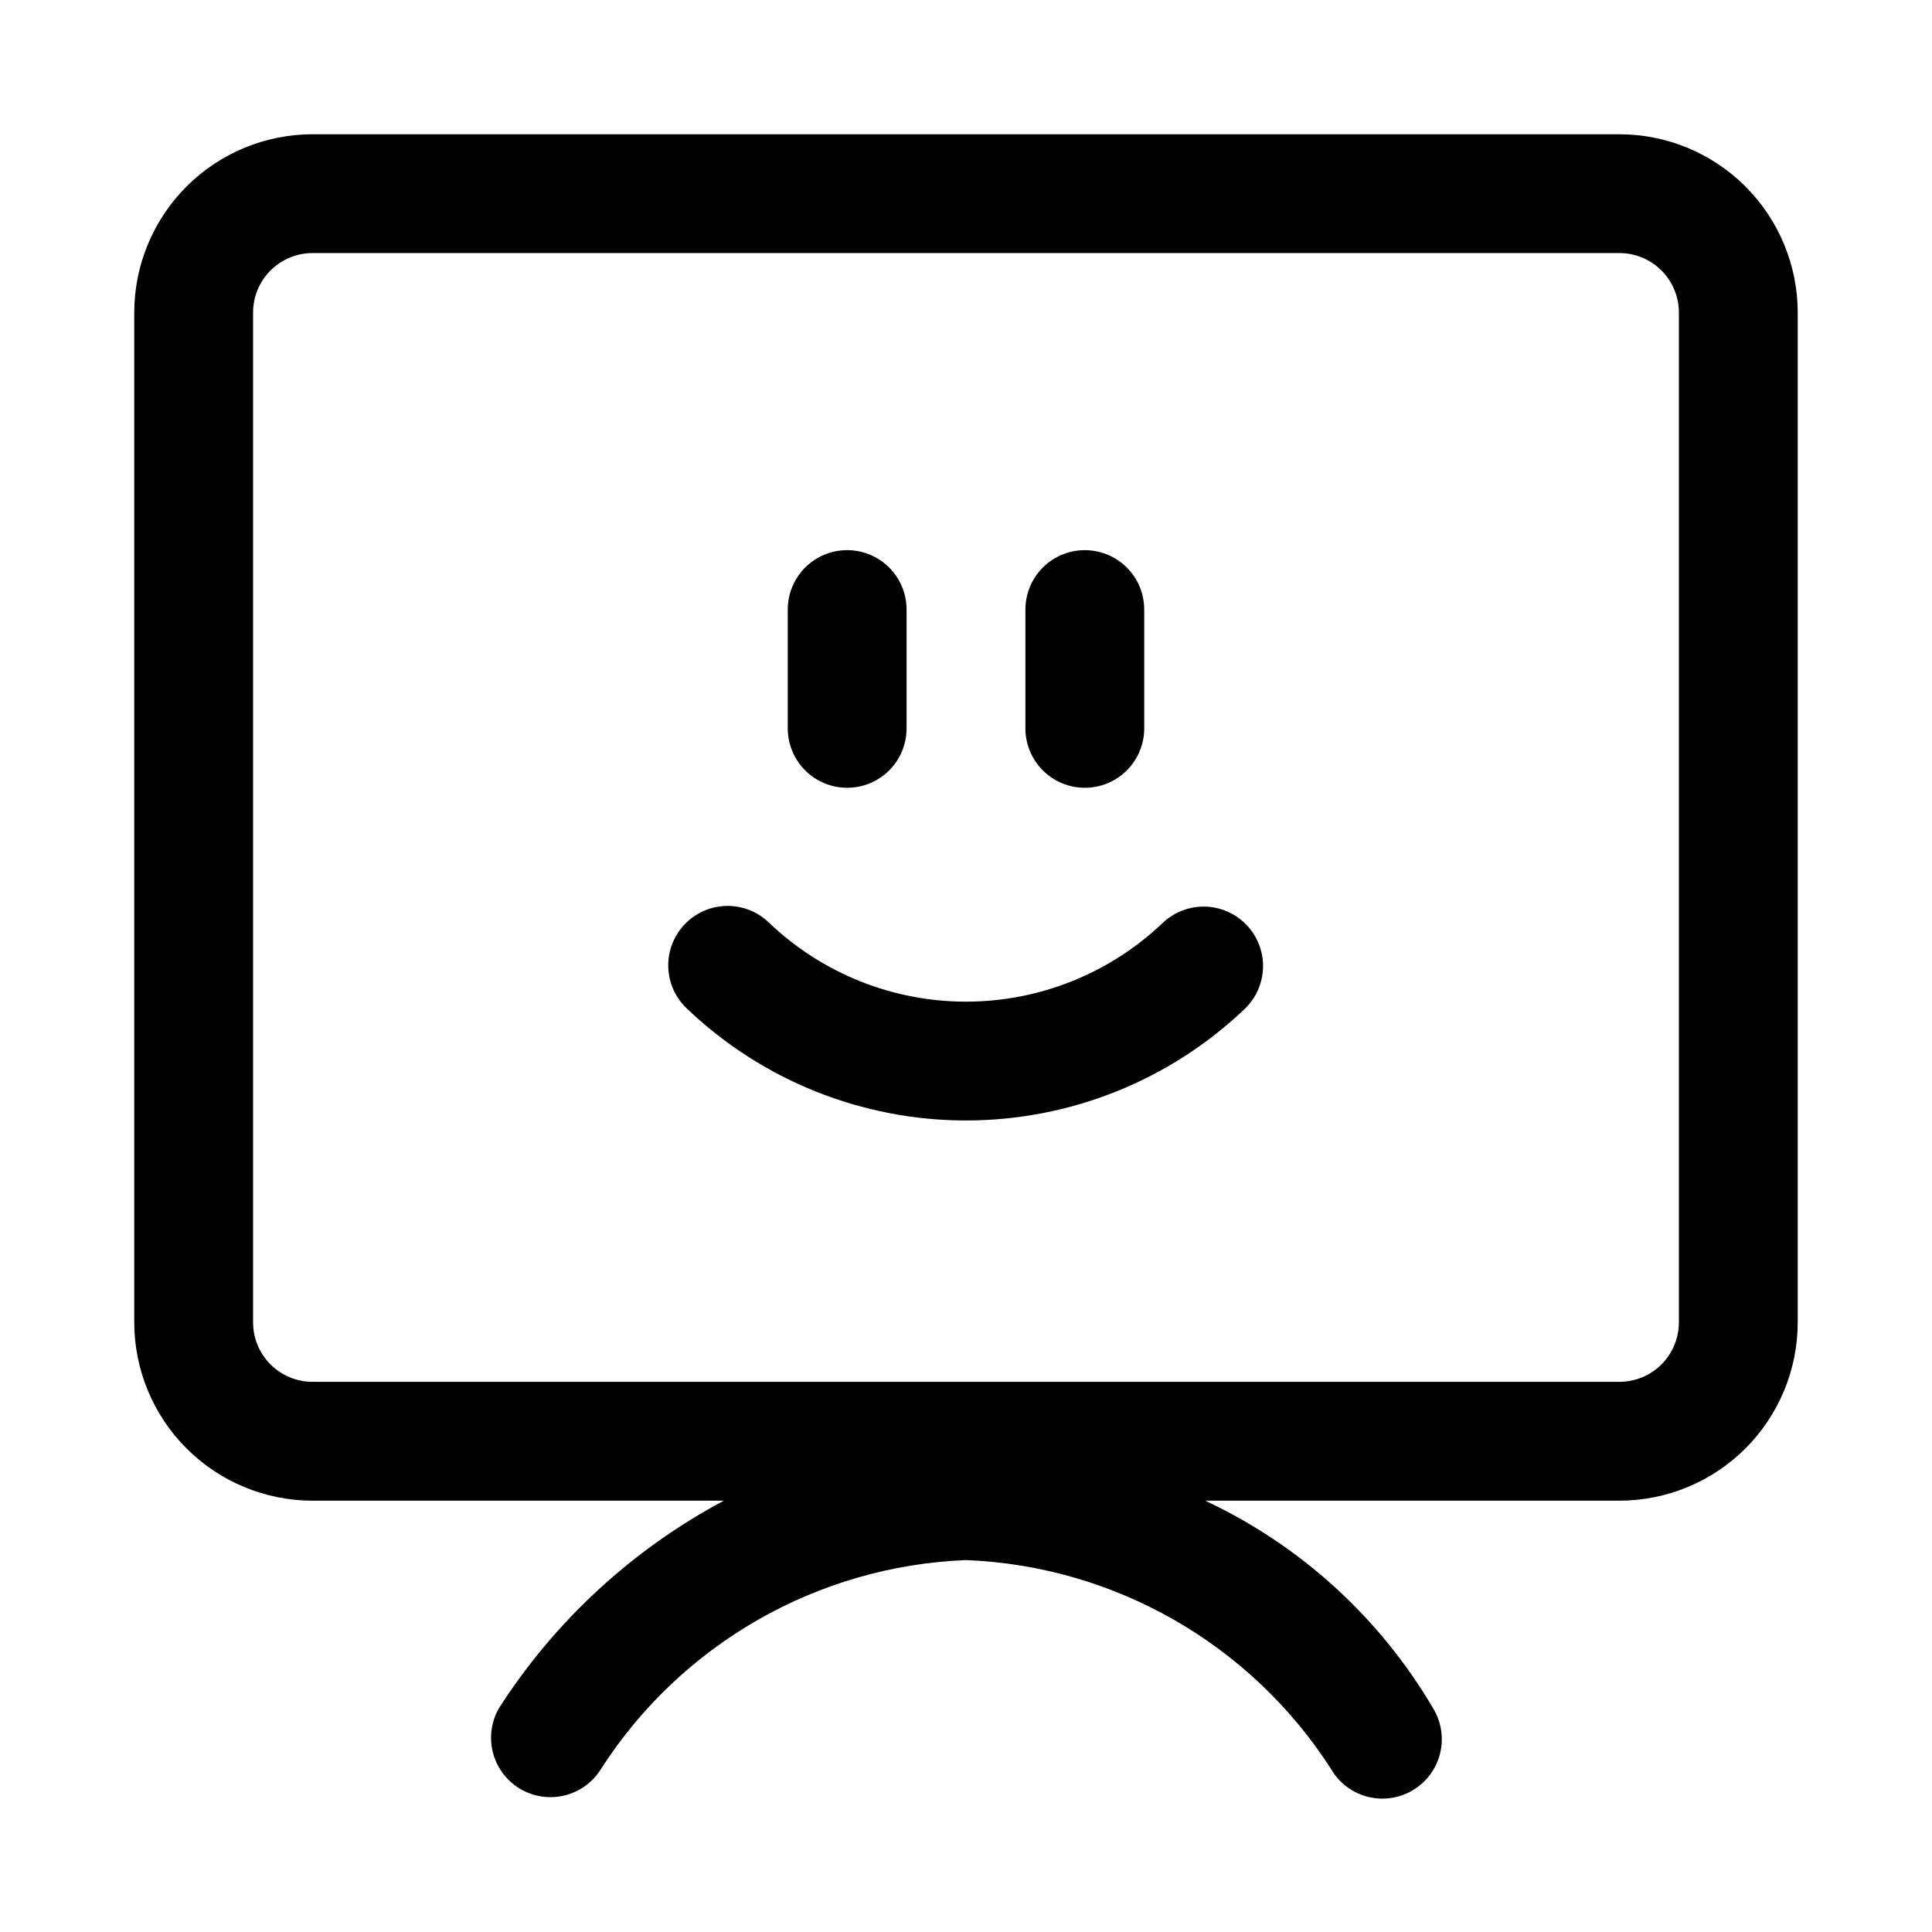 <?xml version="1.0" encoding="UTF-8"?>
<!-- Uploaded to: SVG Repo, www.svgrepo.com, Generator: SVG Repo Mixer Tools -->
<svg fill="#000000" width="800px" height="800px" version="1.1" viewBox="144 144 512 512" xmlns="http://www.w3.org/2000/svg">
 <g>
  <path d="m573.18 179.58h-346.37c-12.52 0.012-24.527 4.996-33.383 13.848-8.852 8.855-13.836 20.863-13.848 33.383v267.65c0.012 12.523 4.996 24.531 13.848 33.387 8.855 8.852 20.863 13.832 33.383 13.848h109.02c-24.25 12.922-44.773 31.855-59.605 54.988-2.781 4.844-2.789 10.793-0.023 15.645 2.769 4.848 7.898 7.867 13.48 7.938 5.582 0.07 10.785-2.82 13.672-7.602 21.285-33.062 57.355-53.672 96.648-55.227 39.289 1.559 75.355 22.168 96.648 55.227 2.078 3.676 5.551 6.359 9.629 7.453 4.078 1.09 8.426 0.496 12.062-1.648 3.641-2.144 6.262-5.66 7.285-9.758 1.02-4.098 0.352-8.434-1.859-12.035-14.109-24.004-35.156-43.172-60.375-54.98h109.79c12.523-0.016 24.527-4.996 33.383-13.848 8.855-8.855 13.836-20.863 13.848-33.387v-267.65c-0.012-12.52-4.992-24.527-13.848-33.383-8.855-8.852-20.859-13.836-33.383-13.848zm15.742 314.88v-0.004c-0.004 4.176-1.664 8.176-4.617 11.129-2.949 2.949-6.953 4.613-11.125 4.617h-346.37c-4.172-0.004-8.176-1.668-11.125-4.617-2.953-2.953-4.613-6.953-4.617-11.129v-267.65c0.004-4.172 1.664-8.176 4.617-11.125 2.949-2.953 6.953-4.613 11.125-4.617h346.37c4.172 0.004 8.176 1.664 11.125 4.617 2.953 2.949 4.613 6.953 4.617 11.125z"/>
  <path d="m368.51 352.77c4.176 0 8.18-1.656 11.133-4.609s4.609-6.957 4.609-11.133v-31.488c0-5.625-3-10.824-7.871-13.637-4.871-2.812-10.875-2.812-15.746 0-4.871 2.812-7.871 8.012-7.871 13.637v31.488c0 4.176 1.66 8.18 4.613 11.133s6.957 4.609 11.133 4.609z"/>
  <path d="m431.49 352.77c4.176 0 8.18-1.656 11.133-4.609 2.949-2.953 4.609-6.957 4.609-11.133v-31.488c0-5.625-3-10.824-7.871-13.637s-10.875-2.812-15.746 0c-4.871 2.812-7.871 8.012-7.871 13.637v31.488c0 4.176 1.66 8.18 4.613 11.133 2.949 2.953 6.957 4.609 11.133 4.609z"/>
  <path d="m452.11 388.6c-14.051 13.383-32.711 20.848-52.117 20.848-19.402 0-38.062-7.465-52.117-20.848-3.008-2.961-7.078-4.586-11.297-4.519-4.219 0.07-8.234 1.828-11.145 4.887-2.91 3.055-4.473 7.152-4.336 11.371 0.137 4.219 1.965 8.203 5.066 11.062 19.906 18.961 46.344 29.535 73.836 29.535s53.93-10.574 73.836-29.535c4.07-3.879 5.766-9.641 4.441-15.109-1.324-5.465-5.469-9.812-10.863-11.398-5.398-1.586-11.234-0.172-15.305 3.707z"/>
 </g>
</svg>